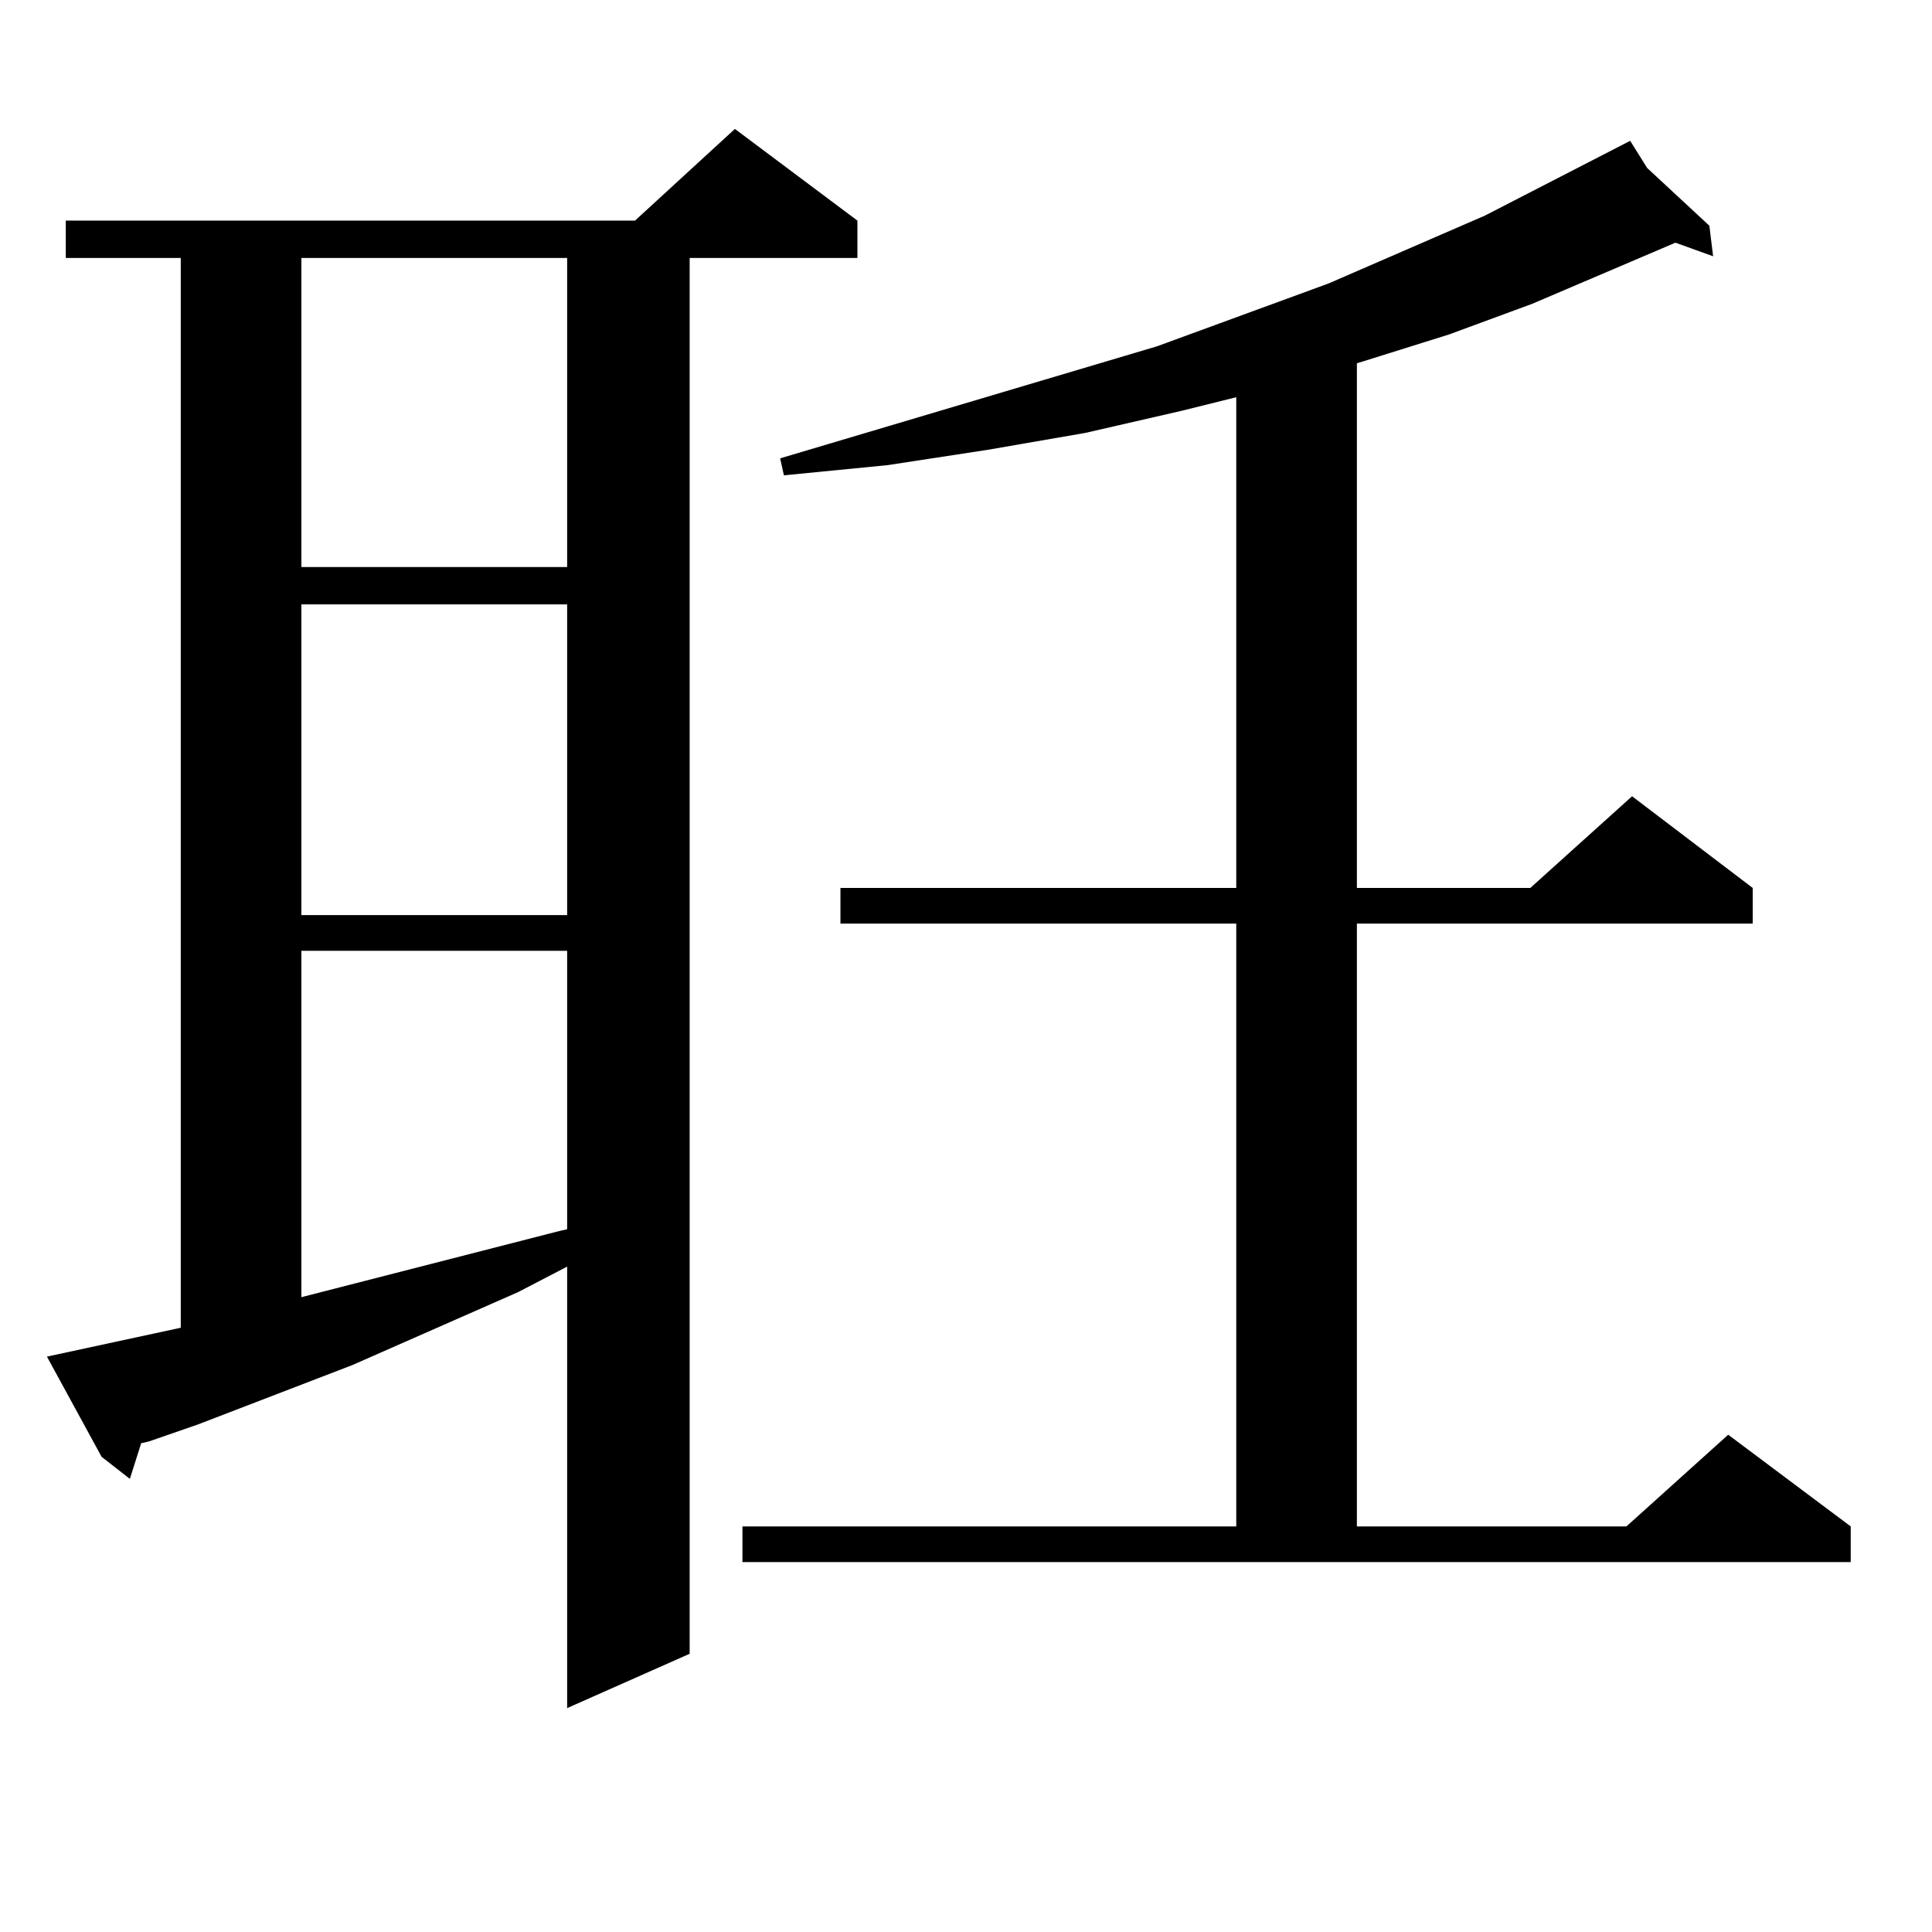 <?xml version="1.0" encoding="utf-8"?>
<!-- Generator: Adobe Illustrator 16.0.0, SVG Export Plug-In . SVG Version: 6.00 Build 0)  -->
<!DOCTYPE svg PUBLIC "-//W3C//DTD SVG 1.1//EN" "http://www.w3.org/Graphics/SVG/1.1/DTD/svg11.dtd">
<svg version="1.1" id="图层_1" xmlns="http://www.w3.org/2000/svg" xmlns:xlink="http://www.w3.org/1999/xlink" x="0px" y="0px"
	 width="1000px" height="1000px" viewBox="0 0 1000 1000" enable-background="new 0 0 1000 1000" xml:space="preserve">
<path d="M93.559,687.238V133.527H34.048v-19.336h294.627l51.706-47.461l63.413,47.461v19.336h-86.827v722.461l-63.413,28.125
	V655.598l-25.365,13.184l-85.852,37.793l-79.998,30.762l-25.365,8.789l-3.902,0.879l-5.854,18.457l-14.634-11.426L24.292,702.18
	L93.559,687.238z M155.996,133.527v159.961h137.558V133.527H155.996z M155.996,312.824v160.84h137.558v-160.84H155.996z
	 M155.996,492.121v179.297l133.655-34.277l3.902-0.879V492.121H155.996z M384.283,790.07h255.604V478.059H435.014v-18.457h204.873
	V205.598l-28.292,7.031l-49.755,11.426l-50.73,8.789l-51.706,7.91l-53.657,5.273l-1.951-8.789l195.117-58.008l88.778-32.52
	l80.974-35.156l75.12-38.672l8.78,14.063l32.194,29.883l1.951,15.82l-19.512-7.031l-74.145,31.641l-42.926,15.82l-44.877,14.063
	l-2.927,0.879v271.582h89.754l52.682-47.461l62.438,47.461v18.457H702.324V790.07h139.509l52.682-47.461l63.413,47.461v18.457
	H384.283V790.07z"/>
</svg>
